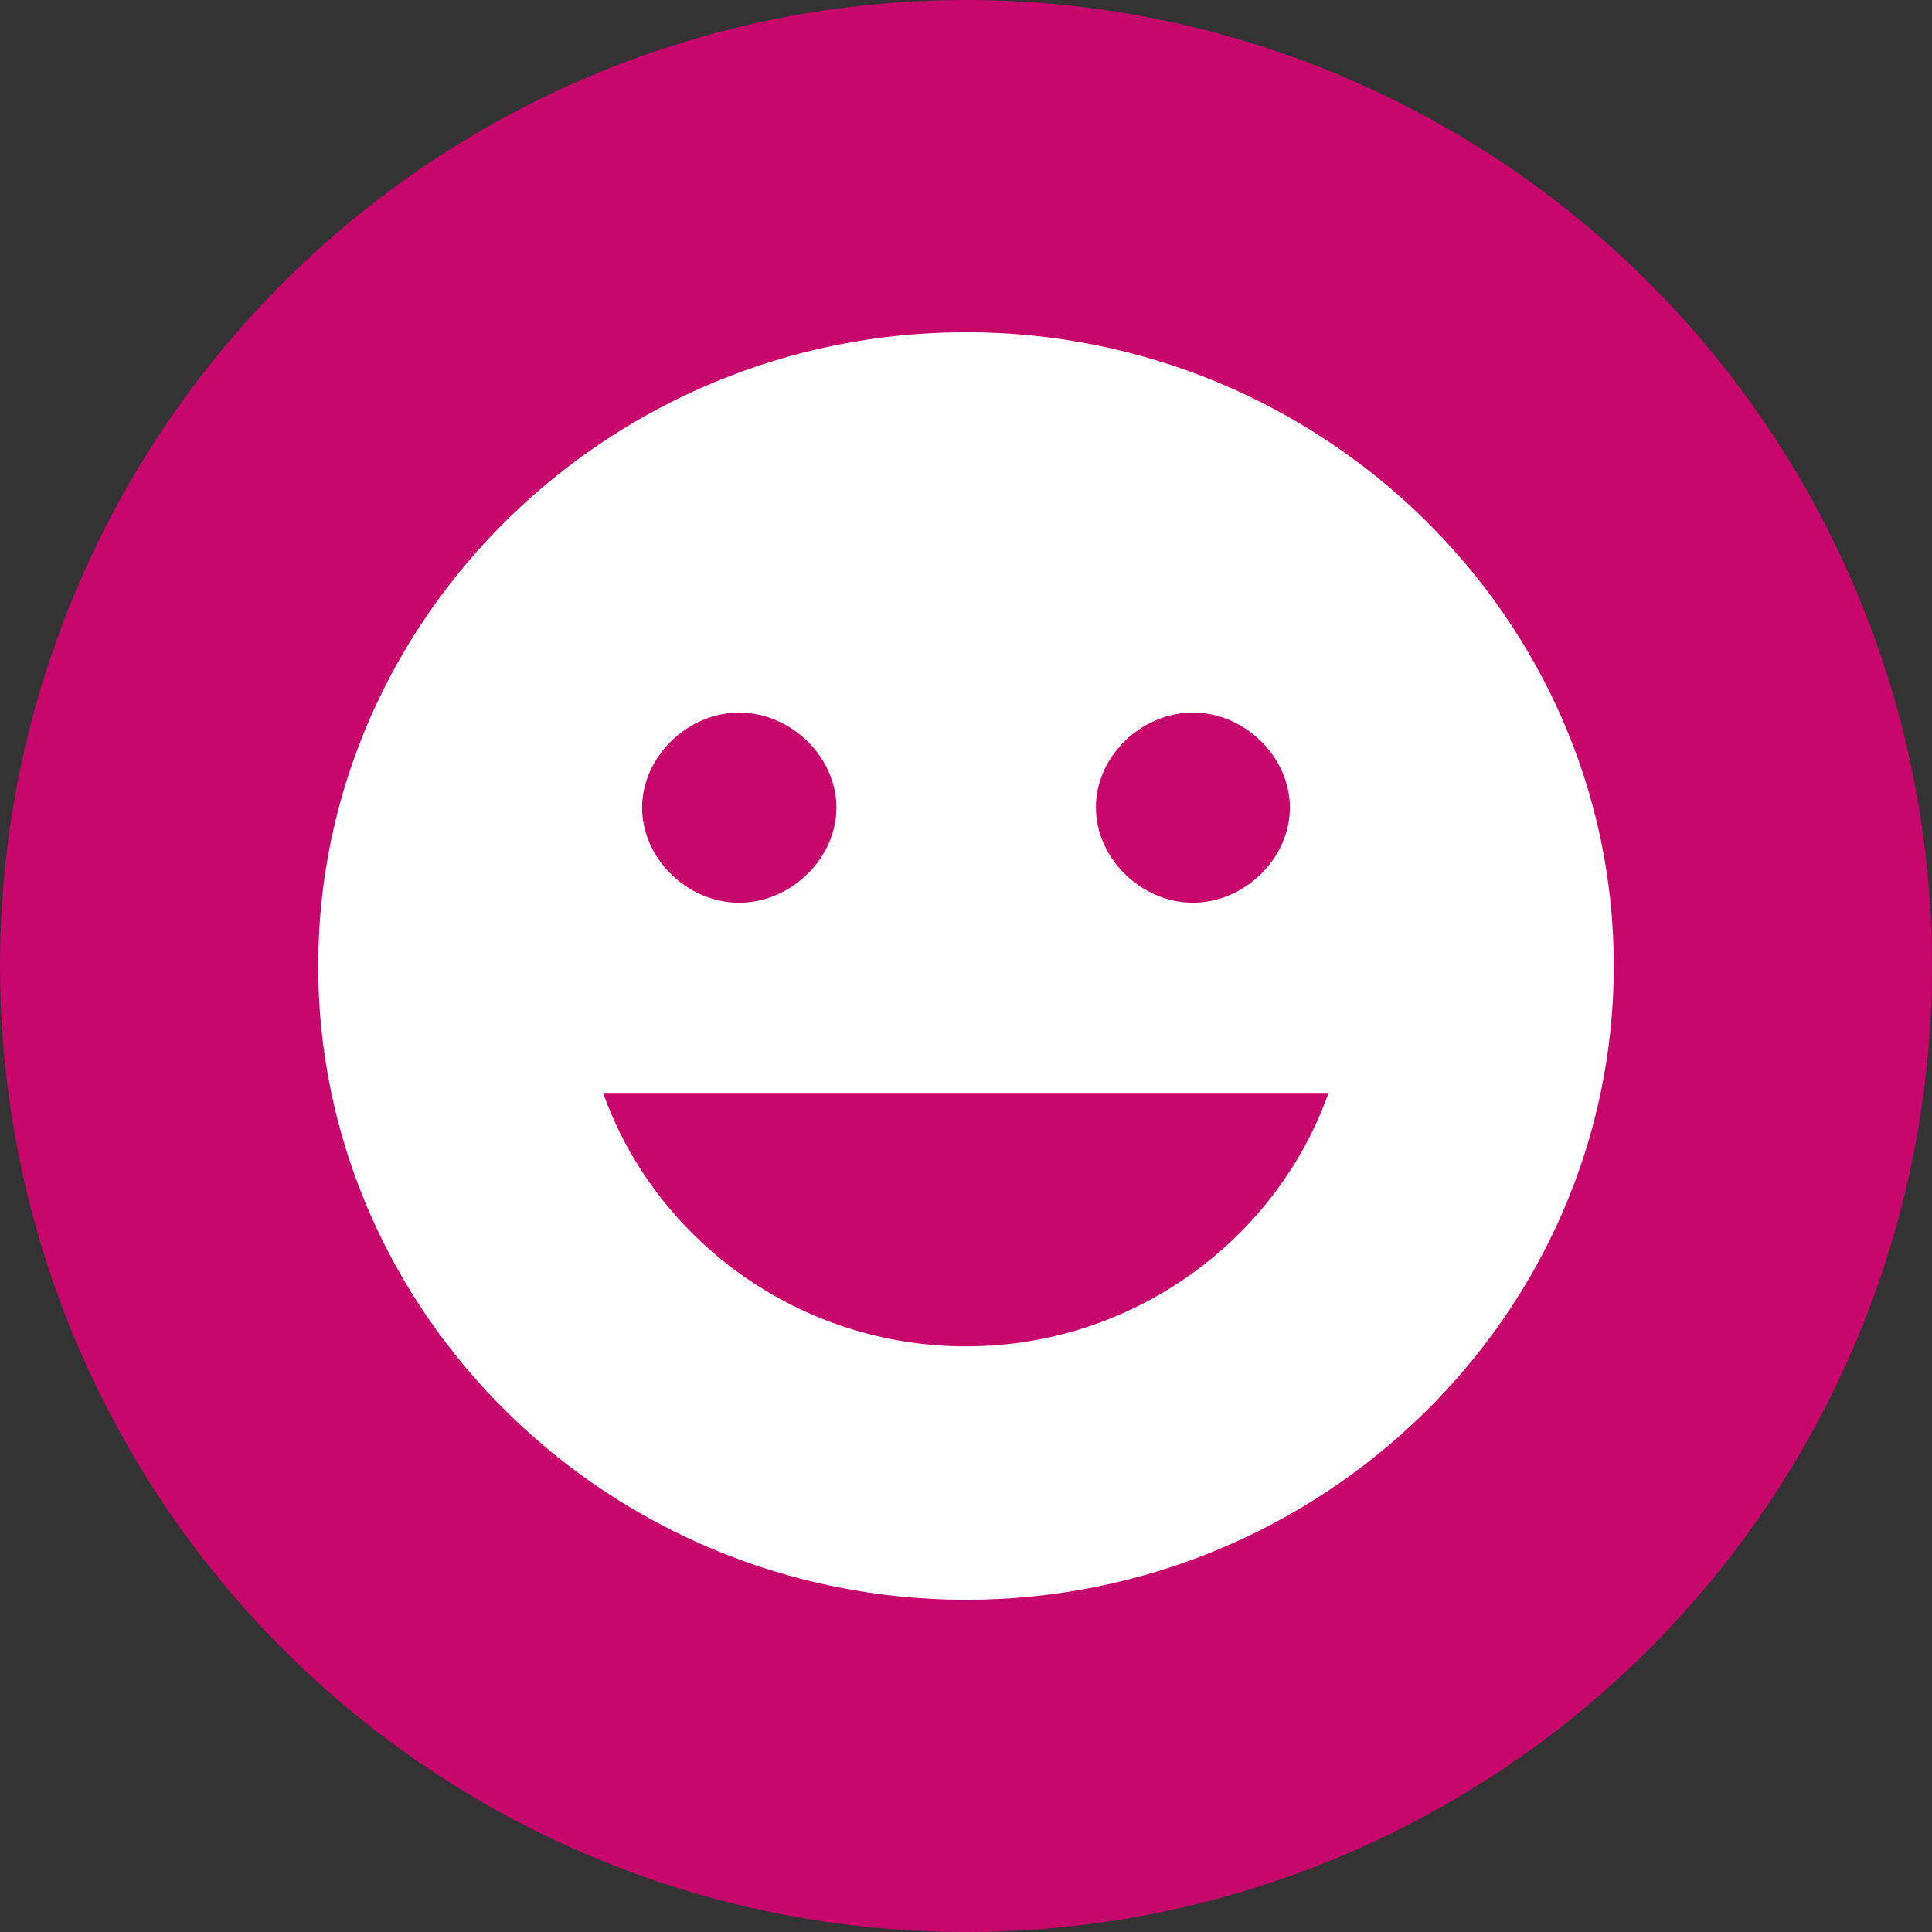 <?xml version="1.0" encoding="utf-8"?>
<!-- Generator: Adobe Illustrator 24.0.0, SVG Export Plug-In . SVG Version: 6.00 Build 0)  -->
<svg version="1.1" id="Capa_1" xmlns="http://www.w3.org/2000/svg" xmlns:xlink="http://www.w3.org/1999/xlink" x="0px" y="0px"
	 viewBox="0 0 510 510" style="enable-background:new 0 0 510 510;" xml:space="preserve">
<rect x="0" y="0" width="510" height="510" fill="#333333" stroke="none"/>
<style type="text/css">
	.st0{fill:#C8076C;}
	.st1{fill:#FFFFFF;}
	.st2{fill:#A117D1;}
</style>
<circle class="st0" cx="255" cy="255" r="255"/>
<g>
	<g id="mood">
		<path class="st1" d="M255,87.7C160.9,87.7,84,163,84,255s76.9,167.3,171,167.3S426,347,426,255S349,87.7,255,87.7z M314.9,188.1
			c13.7,0,25.6,11.7,25.6,25.1c0,13.4-12,25.1-25.6,25.1s-25.6-11.7-25.6-25.1C289.2,199.8,301.2,188.1,314.9,188.1z M195.1,188.1
			c13.7,0,25.7,11.7,25.7,25.1c0,13.4-12,25.1-25.7,25.1c-13.7,0-25.6-11.7-25.6-25.1C169.5,199.8,181.5,188.1,195.1,188.1z
			 M255,355.4c-44.5,0-82.1-28.4-95.8-66.9h191.5C337.1,326.9,299.5,355.4,255,355.4z"/>
	</g>
</g>
</svg>
